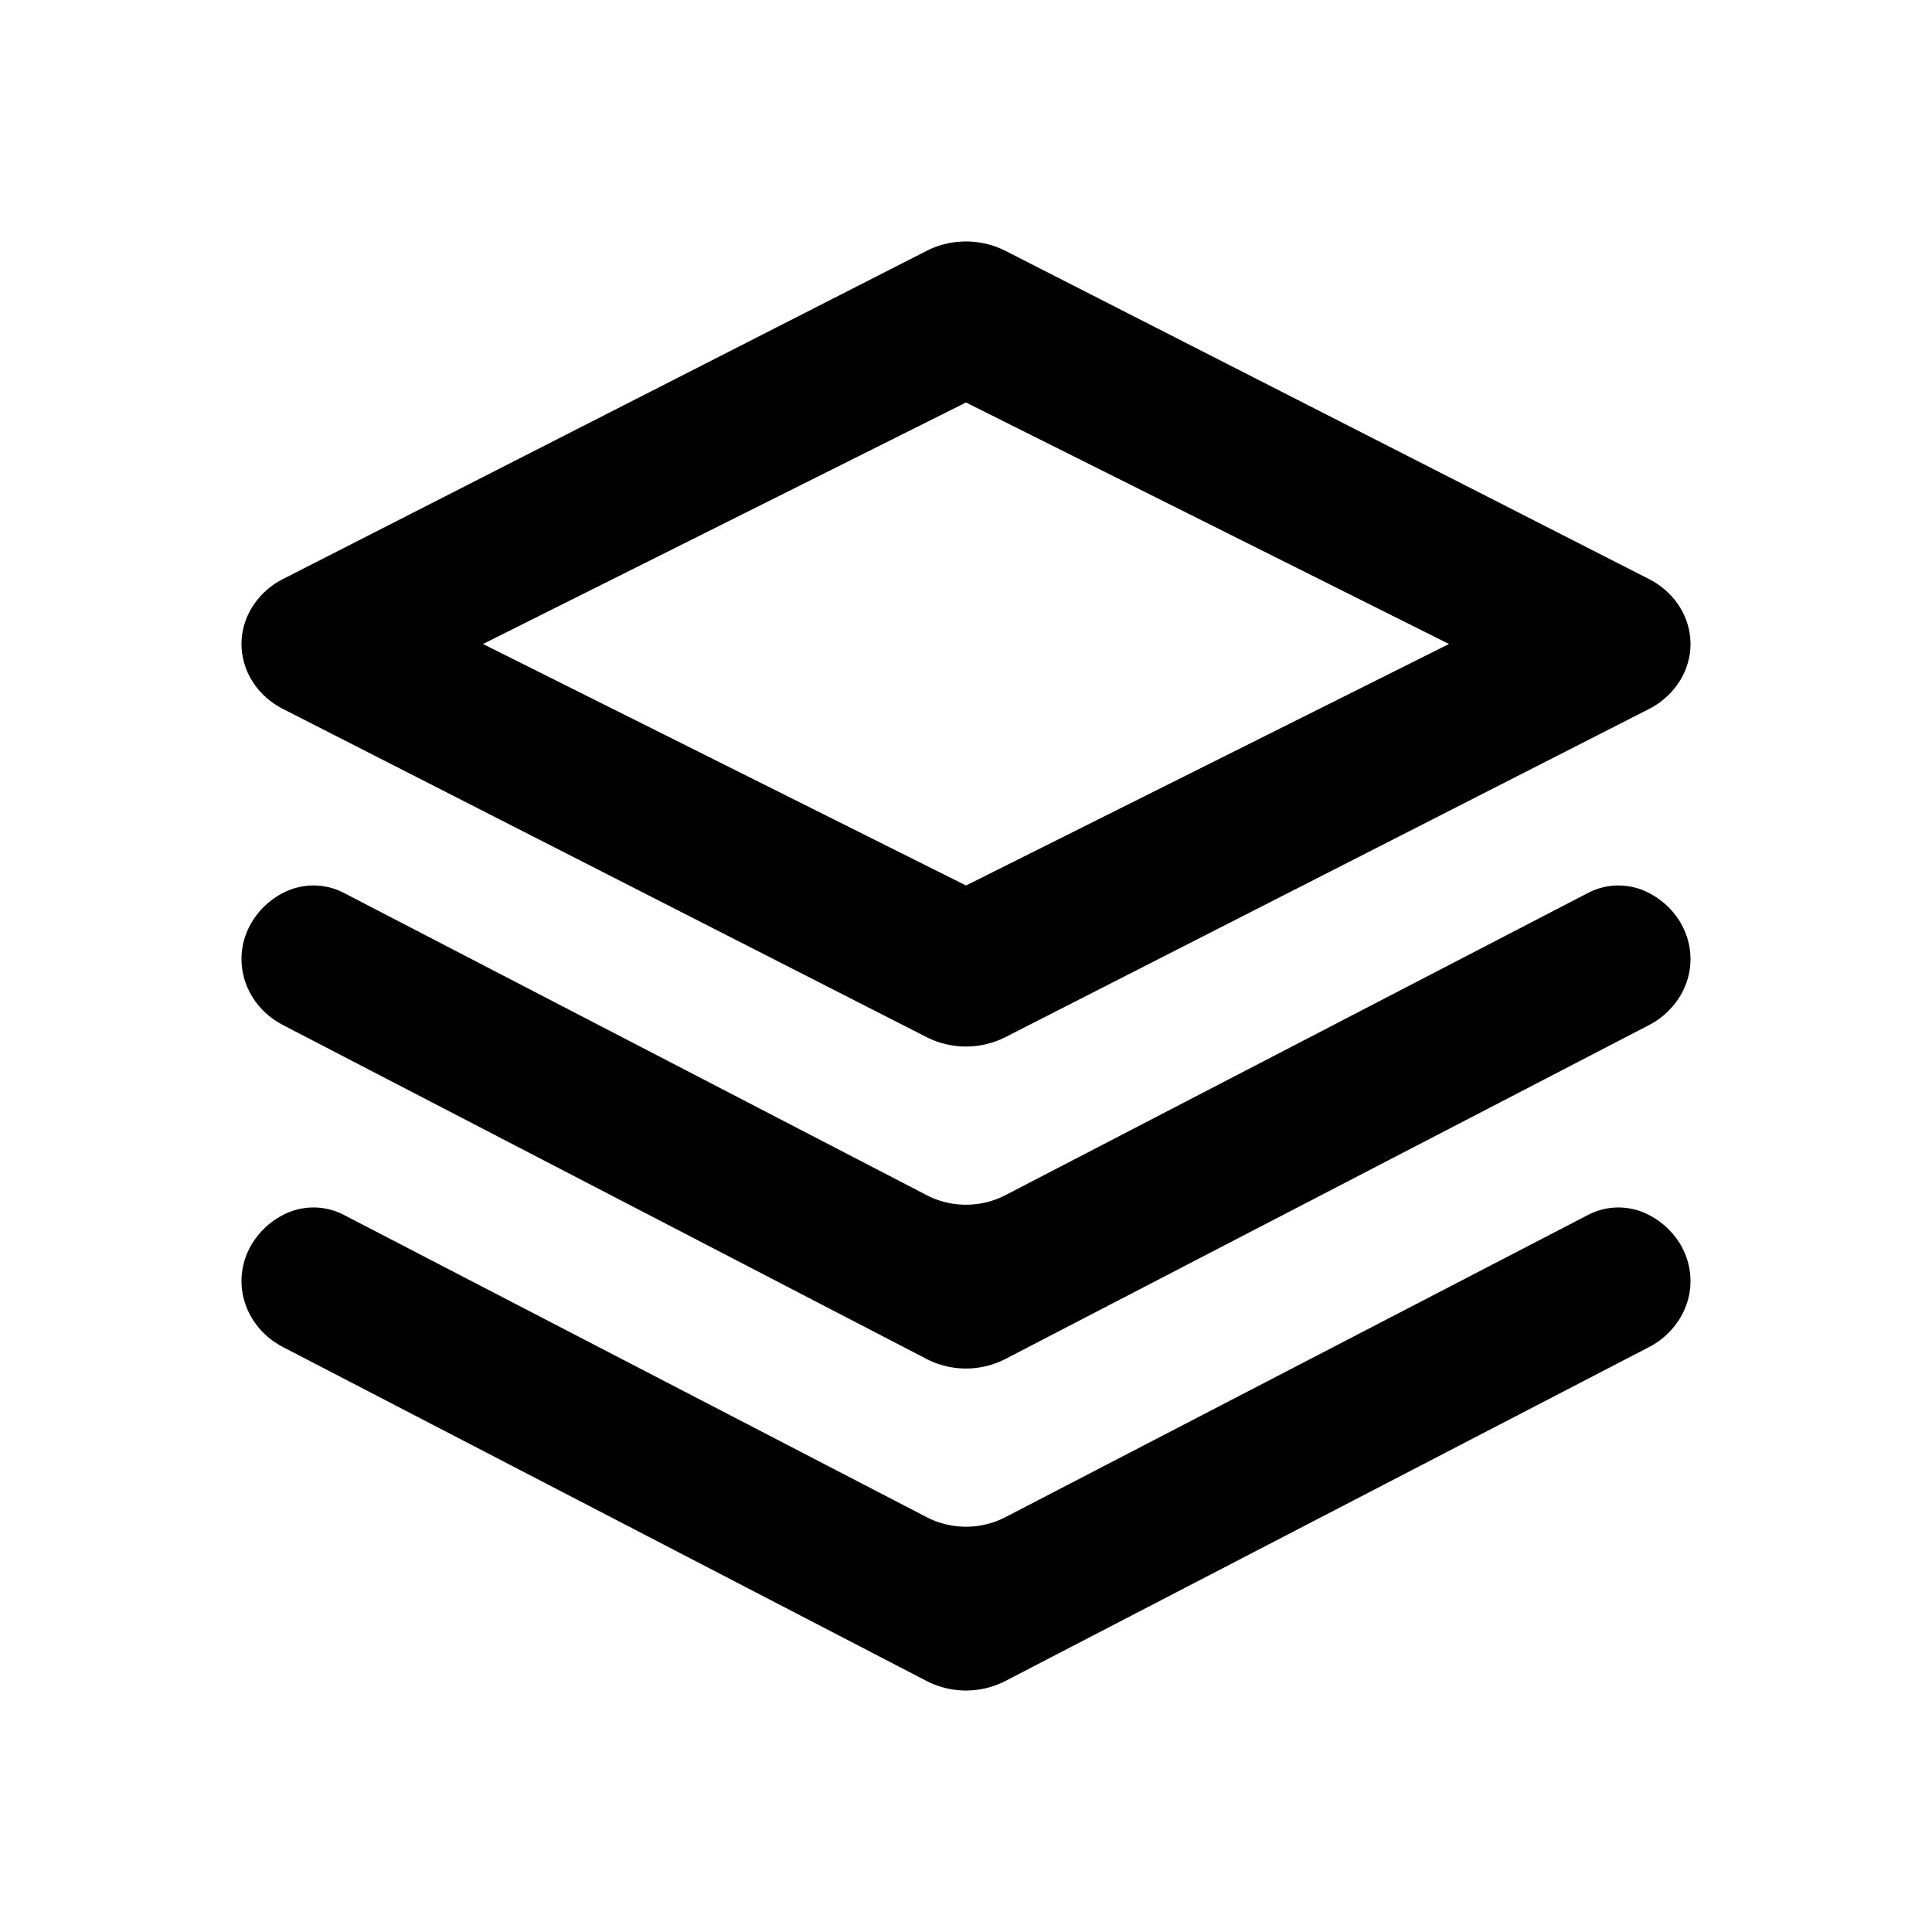 <svg xmlns="http://www.w3.org/2000/svg" xmlns:xlink="http://www.w3.org/1999/xlink" width="32" height="32" class="icon" p-id="8341" t="1566292427369" version="1.1" viewBox="0 0 1024 1024"><defs><style type="text/css"/></defs><path fill="#000" d="M256 341.333l256 128 256-128-256-128-256 128z m276.864-208.384l341.035 173.909c20.736 10.581 28.203 34.56 16.683 53.632a41.387 41.387 0 0 1-16.64 15.317l-341.077 173.909a46.336 46.336 0 0 1-41.728 0L150.101 375.808c-20.736-10.581-28.203-34.56-16.683-53.632a41.387 41.387 0 0 1 16.64-15.317l341.077-173.909c12.971-6.613 28.757-6.613 41.728 0z m0 587.349a45.653 45.653 0 0 1-41.728 0l-341.035-176.939c-20.736-10.752-28.203-35.157-16.683-54.528a41.643 41.643 0 0 1 16.64-15.573 34.901 34.901 0 0 1 32.213 0l308.907 160.213c12.928 6.741 28.715 6.741 41.685 0l308.864-160.213a34.901 34.901 0 0 1 32.171 0c20.736 10.752 28.203 35.157 16.683 54.528a41.643 41.643 0 0 1-16.64 15.573l-341.077 176.939z m0 170.667a45.653 45.653 0 0 1-41.728 0l-341.035-176.939c-20.736-10.752-28.203-35.157-16.683-54.528a41.643 41.643 0 0 1 16.64-15.573 34.901 34.901 0 0 1 32.213 0l308.907 160.213c12.928 6.741 28.715 6.741 41.685 0l308.864-160.213a34.901 34.901 0 0 1 32.171 0c20.736 10.752 28.203 35.157 16.683 54.528a41.643 41.643 0 0 1-16.64 15.573l-341.077 176.939z" p-id="8342"/></svg>